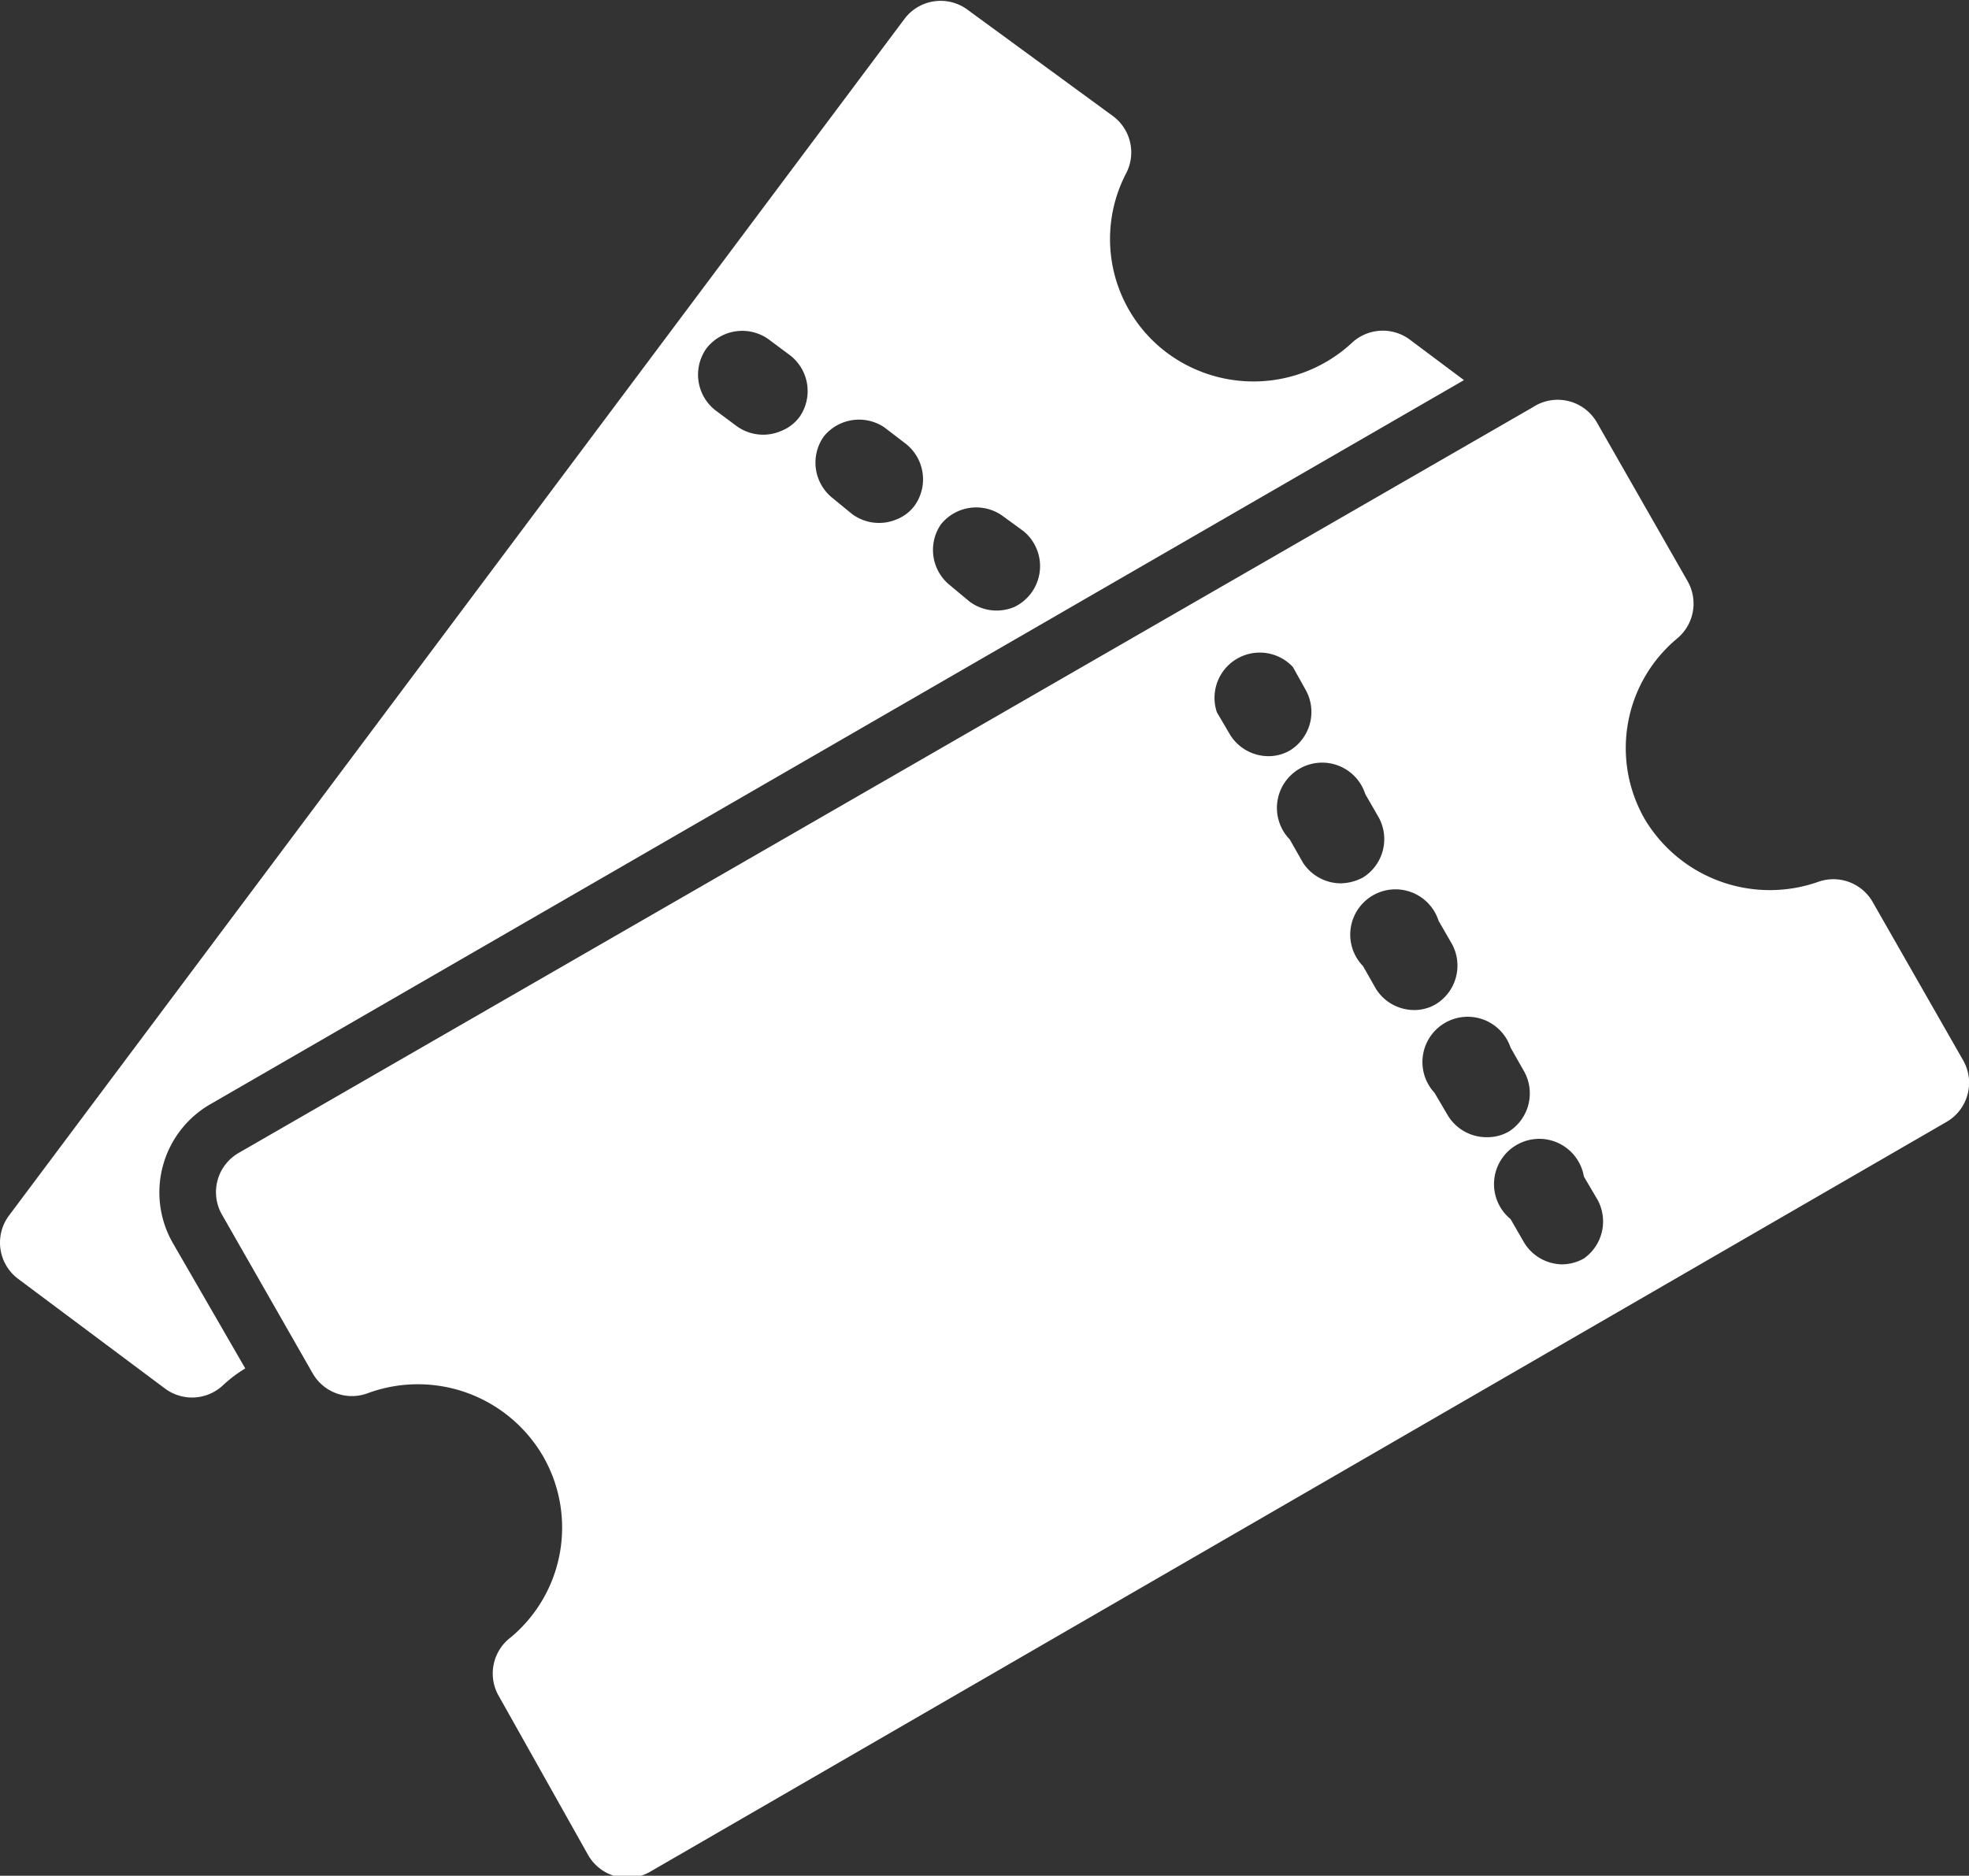 <svg xmlns="http://www.w3.org/2000/svg" viewBox="0 0 43.51 41.45"><rect x="0" y="0" width="43.51" height="41.45" fill="#333333" stroke="none"/><defs><style>.cls-1{fill:#fff;}</style></defs><g id="Ebene_2" data-name="Ebene 2"><g id="Kartenverwaltung"><path class="cls-1" d="M43.38,23.43l-2-3.5a1,1,0,0,0-1.21-.44,3.22,3.22,0,0,1-3.82-1.38,3.15,3.15,0,0,1,.71-4,1,1,0,0,0,.23-1.27l-2-3.5A1,1,0,0,0,33.87,9L5.27,25.48a1,1,0,0,0-.36,1.37l2,3.5a1,1,0,0,0,1.21.44A3.2,3.2,0,0,1,12,32.18a3.16,3.16,0,0,1-.71,4A1,1,0,0,0,11,37.44L13,41a1,1,0,0,0,1.37.36L43,24.8A1,1,0,0,0,43.38,23.43ZM27.19,16.25l-.3-.51a1,1,0,0,1,1.68-1l.29.52a1,1,0,0,1-.35,1.32.94.94,0,0,1-.48.13A1,1,0,0,1,27.19,16.25Zm1.6,2.81-.29-.51a1,1,0,1,1,1.67-1l.3.52a1,1,0,0,1-.35,1.32,1.09,1.09,0,0,1-.49.13A1,1,0,0,1,28.79,19.06Zm1.62,2.8-.29-.51a1,1,0,1,1,1.67-1l.3.52a1,1,0,0,1-.36,1.32.94.94,0,0,1-.48.13A1,1,0,0,1,30.41,21.86ZM32,24.66l-.3-.51a1,1,0,1,1,1.68-1l.29.51A1,1,0,0,1,33.35,25a.94.94,0,0,1-.48.13A1,1,0,0,1,32,24.66ZM35,27.81a1,1,0,0,1-.49.13,1,1,0,0,1-.83-.48l-.3-.52A1,1,0,1,1,35,26l.3.51A1,1,0,0,1,35,27.81Z"/><path class="cls-1" d="M4.65,24.4l27.7-16-1.19-.89a1,1,0,0,0-1.29.07,3.2,3.2,0,0,1-4.05.24,3.14,3.14,0,0,1-.93-4,1,1,0,0,0-.29-1.25L21.36.2A1,1,0,0,0,20,.4L.2,26.86a1,1,0,0,0,.2,1.4l3.24,2.42a1,1,0,0,0,1.29-.07,2.87,2.87,0,0,1,.49-.37l-1.6-2.77A2.25,2.25,0,0,1,4.65,24.4ZM20.79,11.59a1,1,0,0,1,1.35-.2l.48.35a1,1,0,0,1-.2,1.67,1,1,0,0,1-1-.12L21,12.94A1,1,0,0,1,20.79,11.59ZM18.2,9.65a1,1,0,0,1,1.35-.2l.47.36a1,1,0,0,1,.2,1.35.9.9,0,0,1-.39.31,1,1,0,0,1-1-.11L18.39,11A1,1,0,0,1,18.2,9.65ZM15.61,7.7A1,1,0,0,1,17,7.51l.47.35a1,1,0,0,1,.2,1.35.93.93,0,0,1-.4.31,1,1,0,0,1-1-.11l-.47-.35A1,1,0,0,1,15.61,7.7Z"/></g></g></svg>